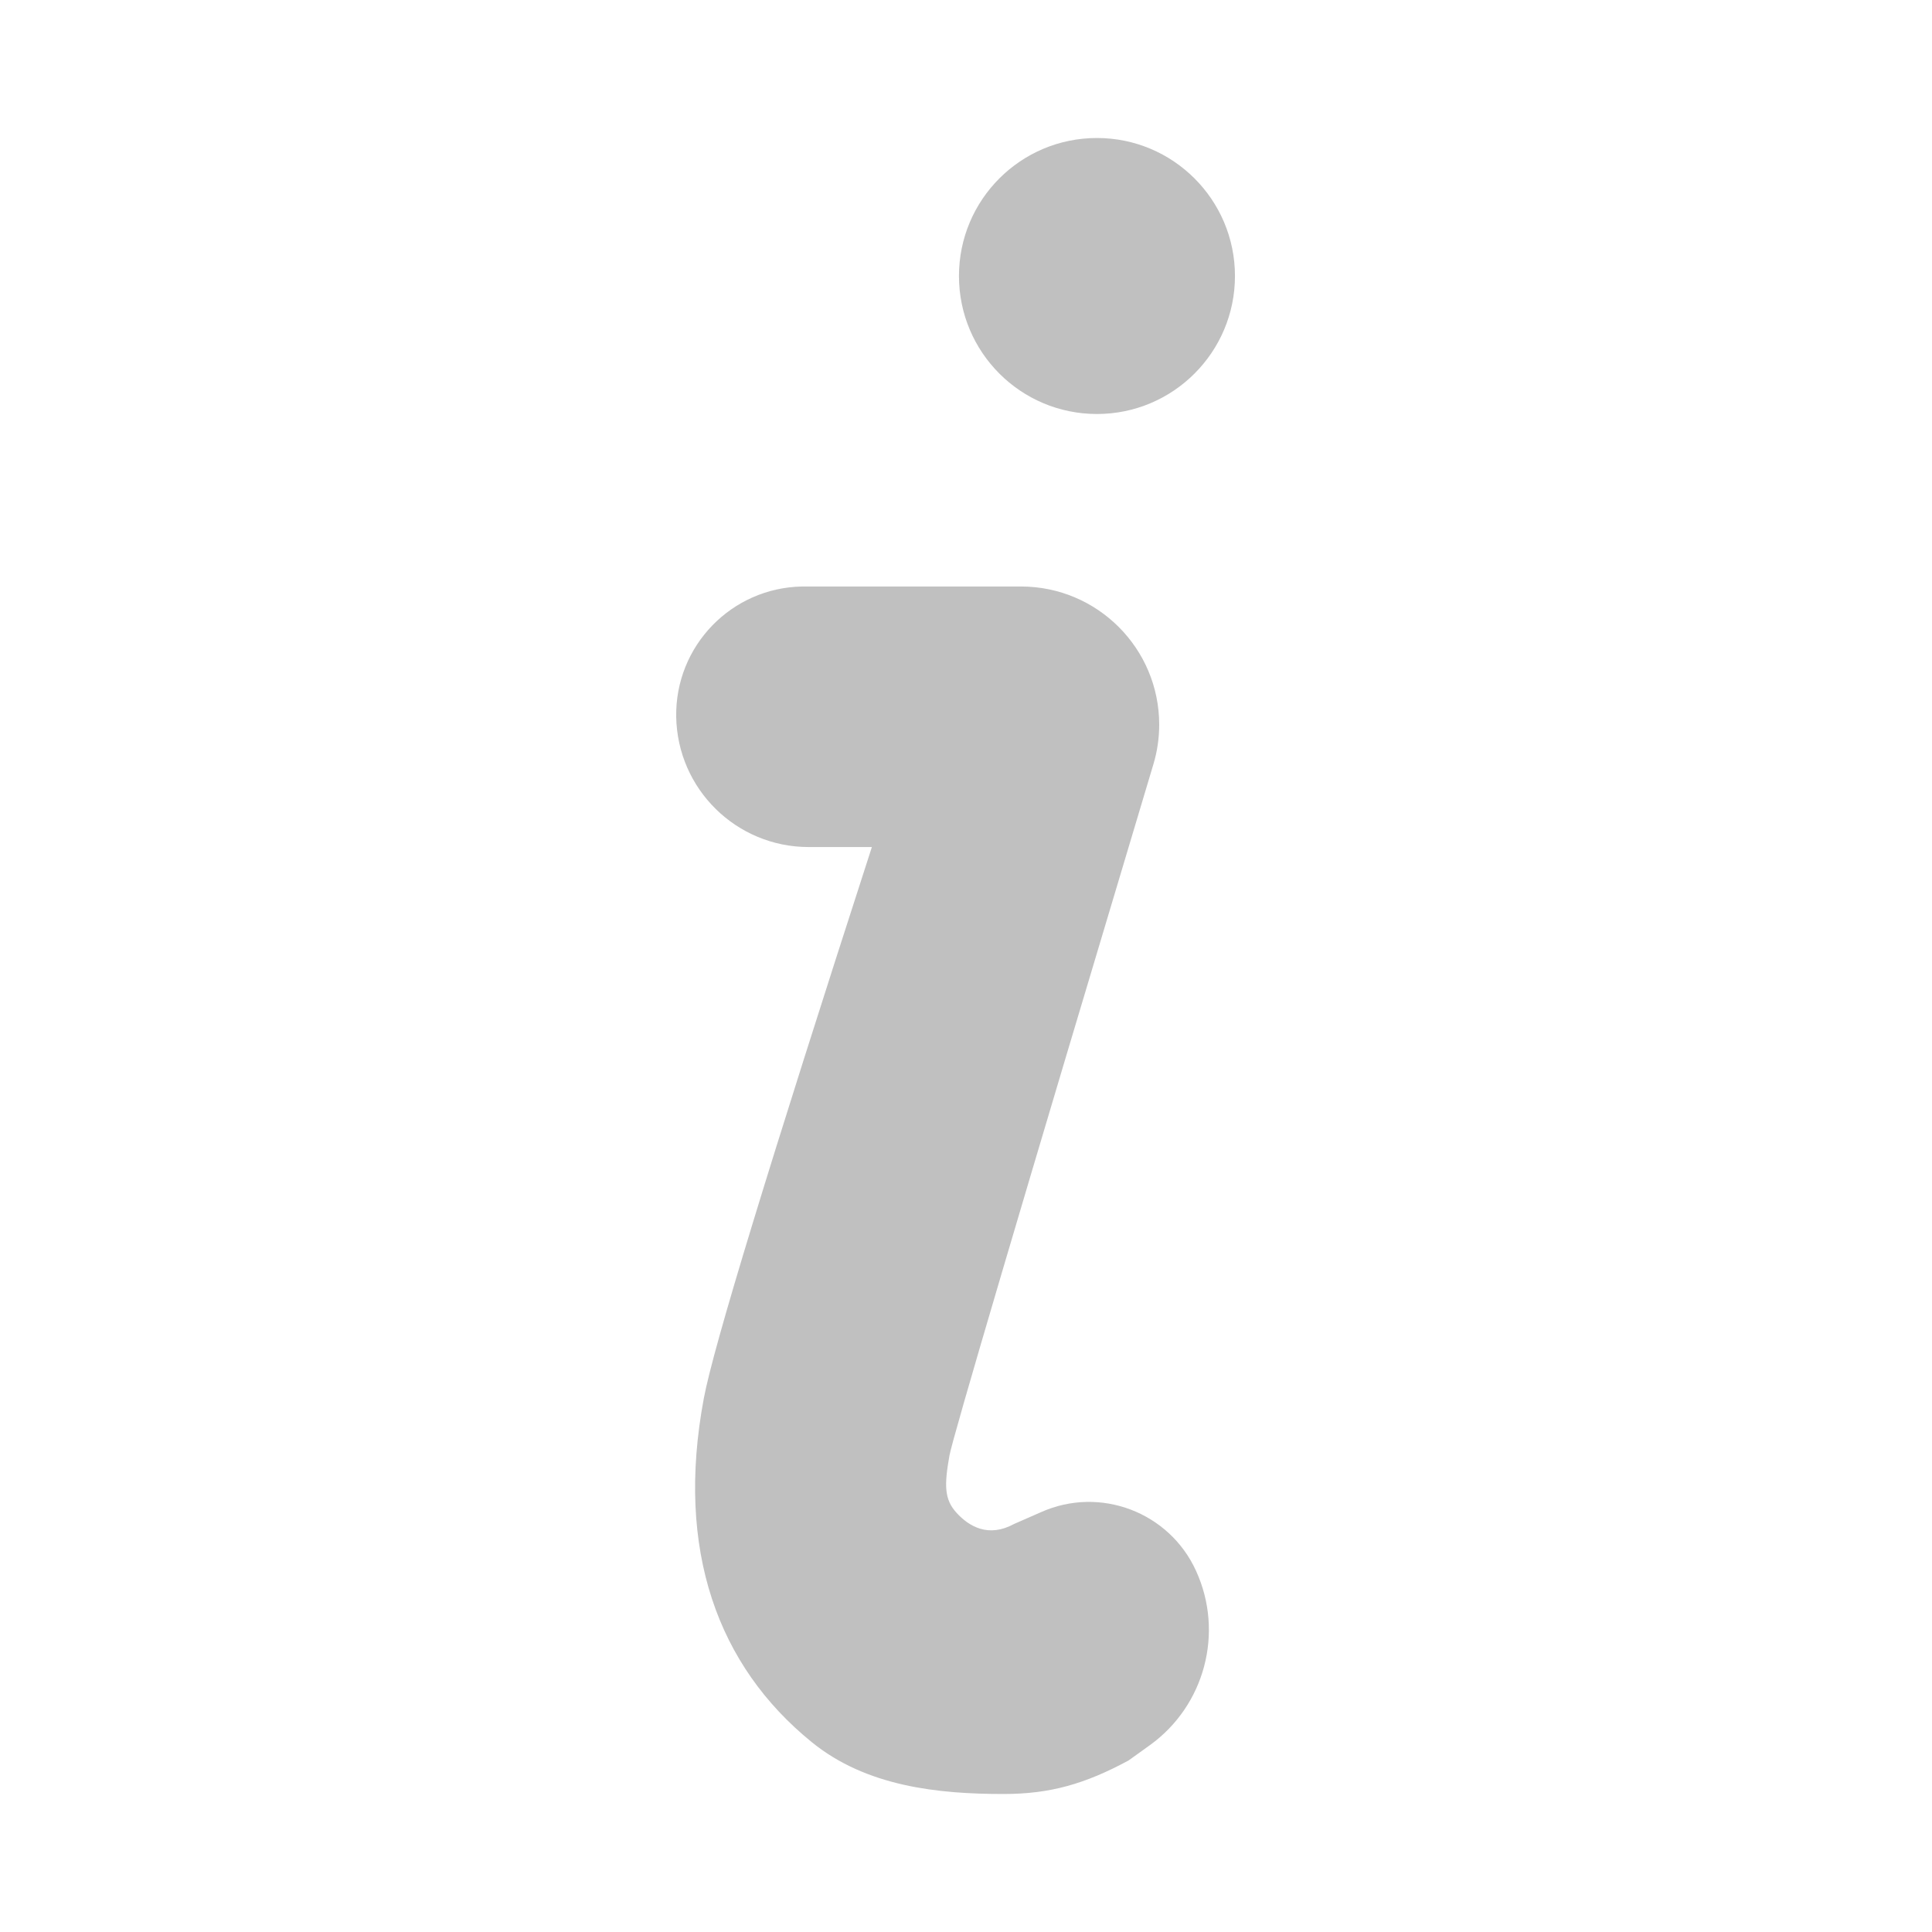 <svg xmlns="http://www.w3.org/2000/svg" width="14" height="14" viewBox="0 0 14 14">
    <g fill="none" fill-rule="evenodd">
        <g transform="translate(-226 -193)">
            <path fill="#C0C0C0" fill-rule="nonzero" d="M7.4 4.25c.553.001 1 .449 1 1.001 0 .097-.014.194-.042.287-.963 3.214-1.456 4.884-1.478 5.01-.038.214-.038.317.052.415.09.098.23.182.417.08l.196-.086c.427-.19.928 0 1.122.426.204.446.064.975-.333 1.262l-.156.112c-.315.17-.568.243-.906.243-.472 0-.993-.053-1.39-.376-.68-.552-.988-1.39-.782-2.49.068-.368.475-1.7 1.218-3.996H5.86c-.524 0-.951-.42-.96-.944-.008-.513.4-.935.913-.944h1.588zM7.949 1c.552 0 1 .448 1 1s-.448 1-1 1c-.553 0-1-.448-1-1s.447-1 1-1z" transform="translate(160 193) translate(66)"/>
            <path d="M0 0L14 0 14 14 0 14z" transform="translate(160 193) translate(66)"/>
        </g>
     </g>
</svg>